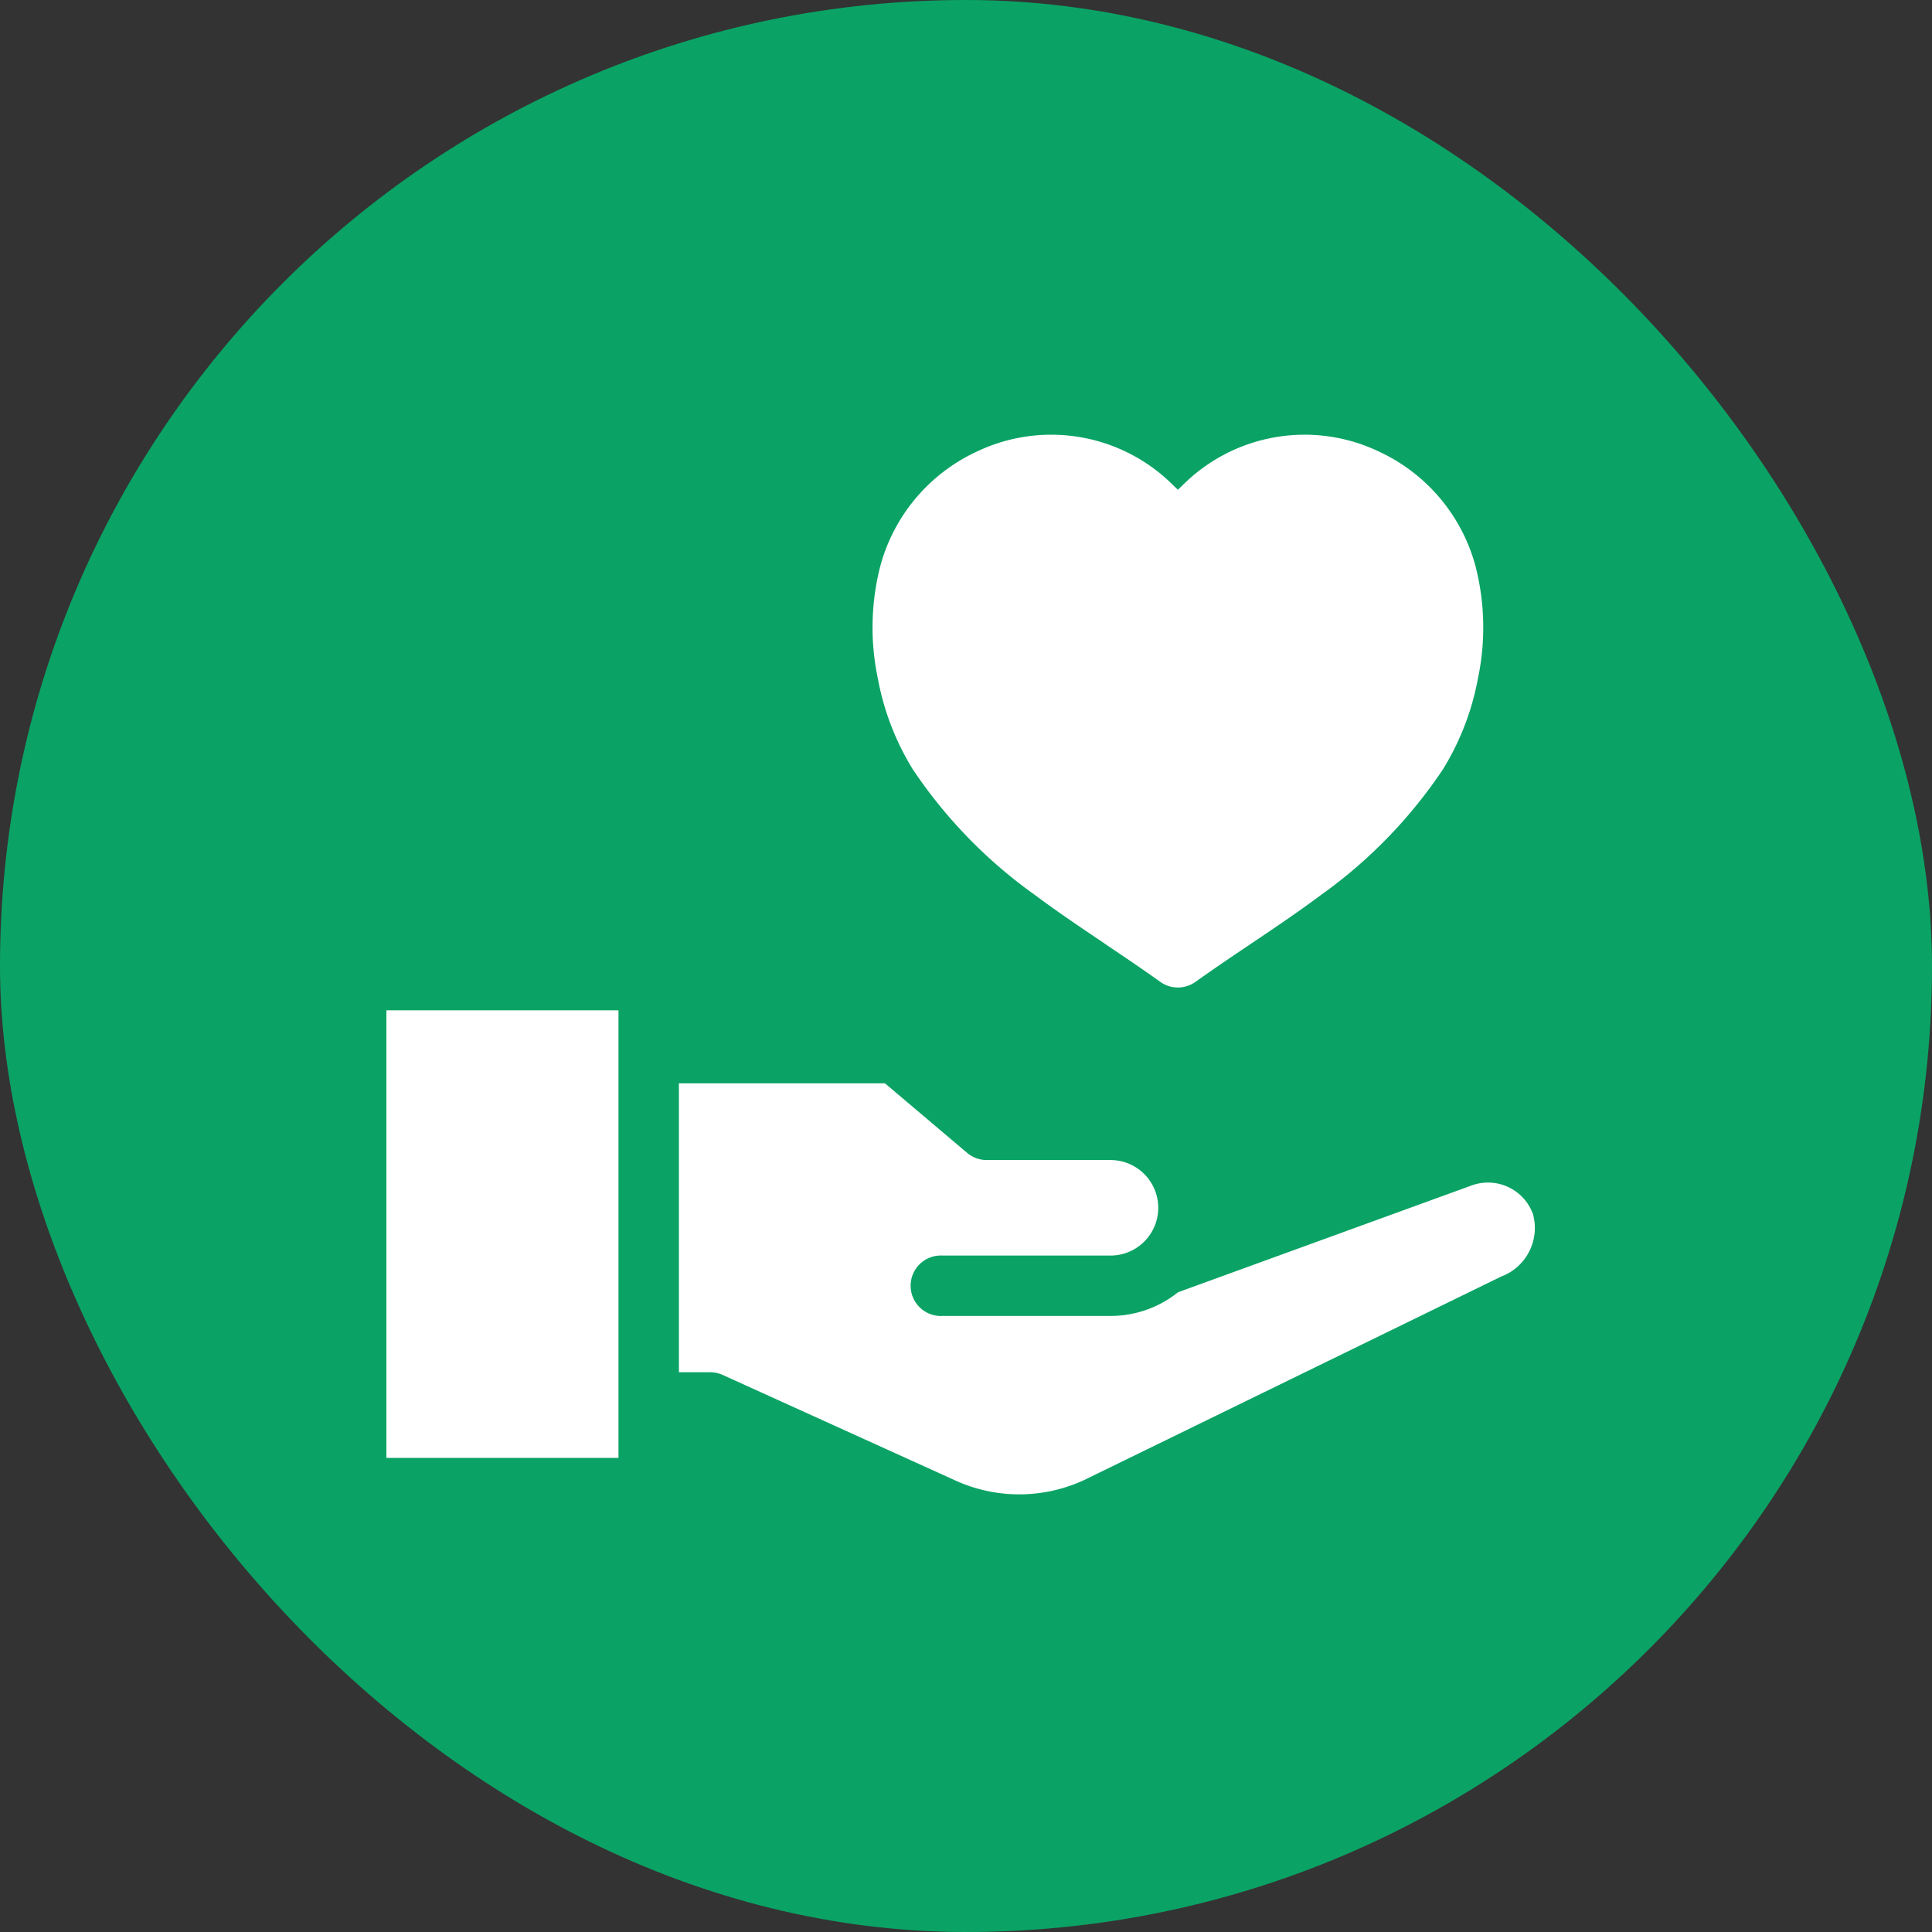 <svg xmlns="http://www.w3.org/2000/svg" width="80" height="80" viewBox="0 0 80 80"><rect x="0" y="0" width="80" height="80" fill="#333333" stroke="none"/><g transform="translate(-571 -2815)"><rect width="80" height="80" rx="40" transform="translate(571 2815)" fill="#0aa365"/><path d="M29.745,41.035c.772.519,1.544,1.039,2.3,1.58a1.255,1.255,0,0,0,1.457,0c.757-.541,1.529-1.061,2.3-1.58.983-.661,1.966-1.322,2.915-2.031a20.124,20.124,0,0,0,5.029-5.185A10.941,10.941,0,0,0,45.2,30.042a10.227,10.227,0,0,0-.1-4.632,7.323,7.323,0,0,0-3.973-4.74,7.141,7.141,0,0,0-8.063,1.288l-.29.28-.29-.28a7.142,7.142,0,0,0-8.063-1.288,7.324,7.324,0,0,0-3.973,4.74,10.227,10.227,0,0,0-.1,4.632A10.94,10.94,0,0,0,21.8,33.819,20.117,20.117,0,0,0,26.83,39c.949.709,1.932,1.37,2.915,2.031ZM46.172,54.812l-17.06,8.324a6.384,6.384,0,0,1-5.652.08l-9.531-4.323a1.252,1.252,0,0,0-.517-.113h-1.3V46.815h8.531l3.4,2.878a1.253,1.253,0,0,0,.81.3h5.13a1.977,1.977,0,1,1,0,3.955H23.03a1.252,1.252,0,1,0,0,2.5h6.953a4.459,4.459,0,0,0,2.746-.941l.052-.04L44.94,51.044a1.981,1.981,0,0,1,2.535,1.181,2.148,2.148,0,0,1-1.3,2.587ZM9.61,62.327H0V43.793H9.61Z" transform="translate(587 2813.042)" fill="#fff" fill-rule="evenodd"/></g></svg>